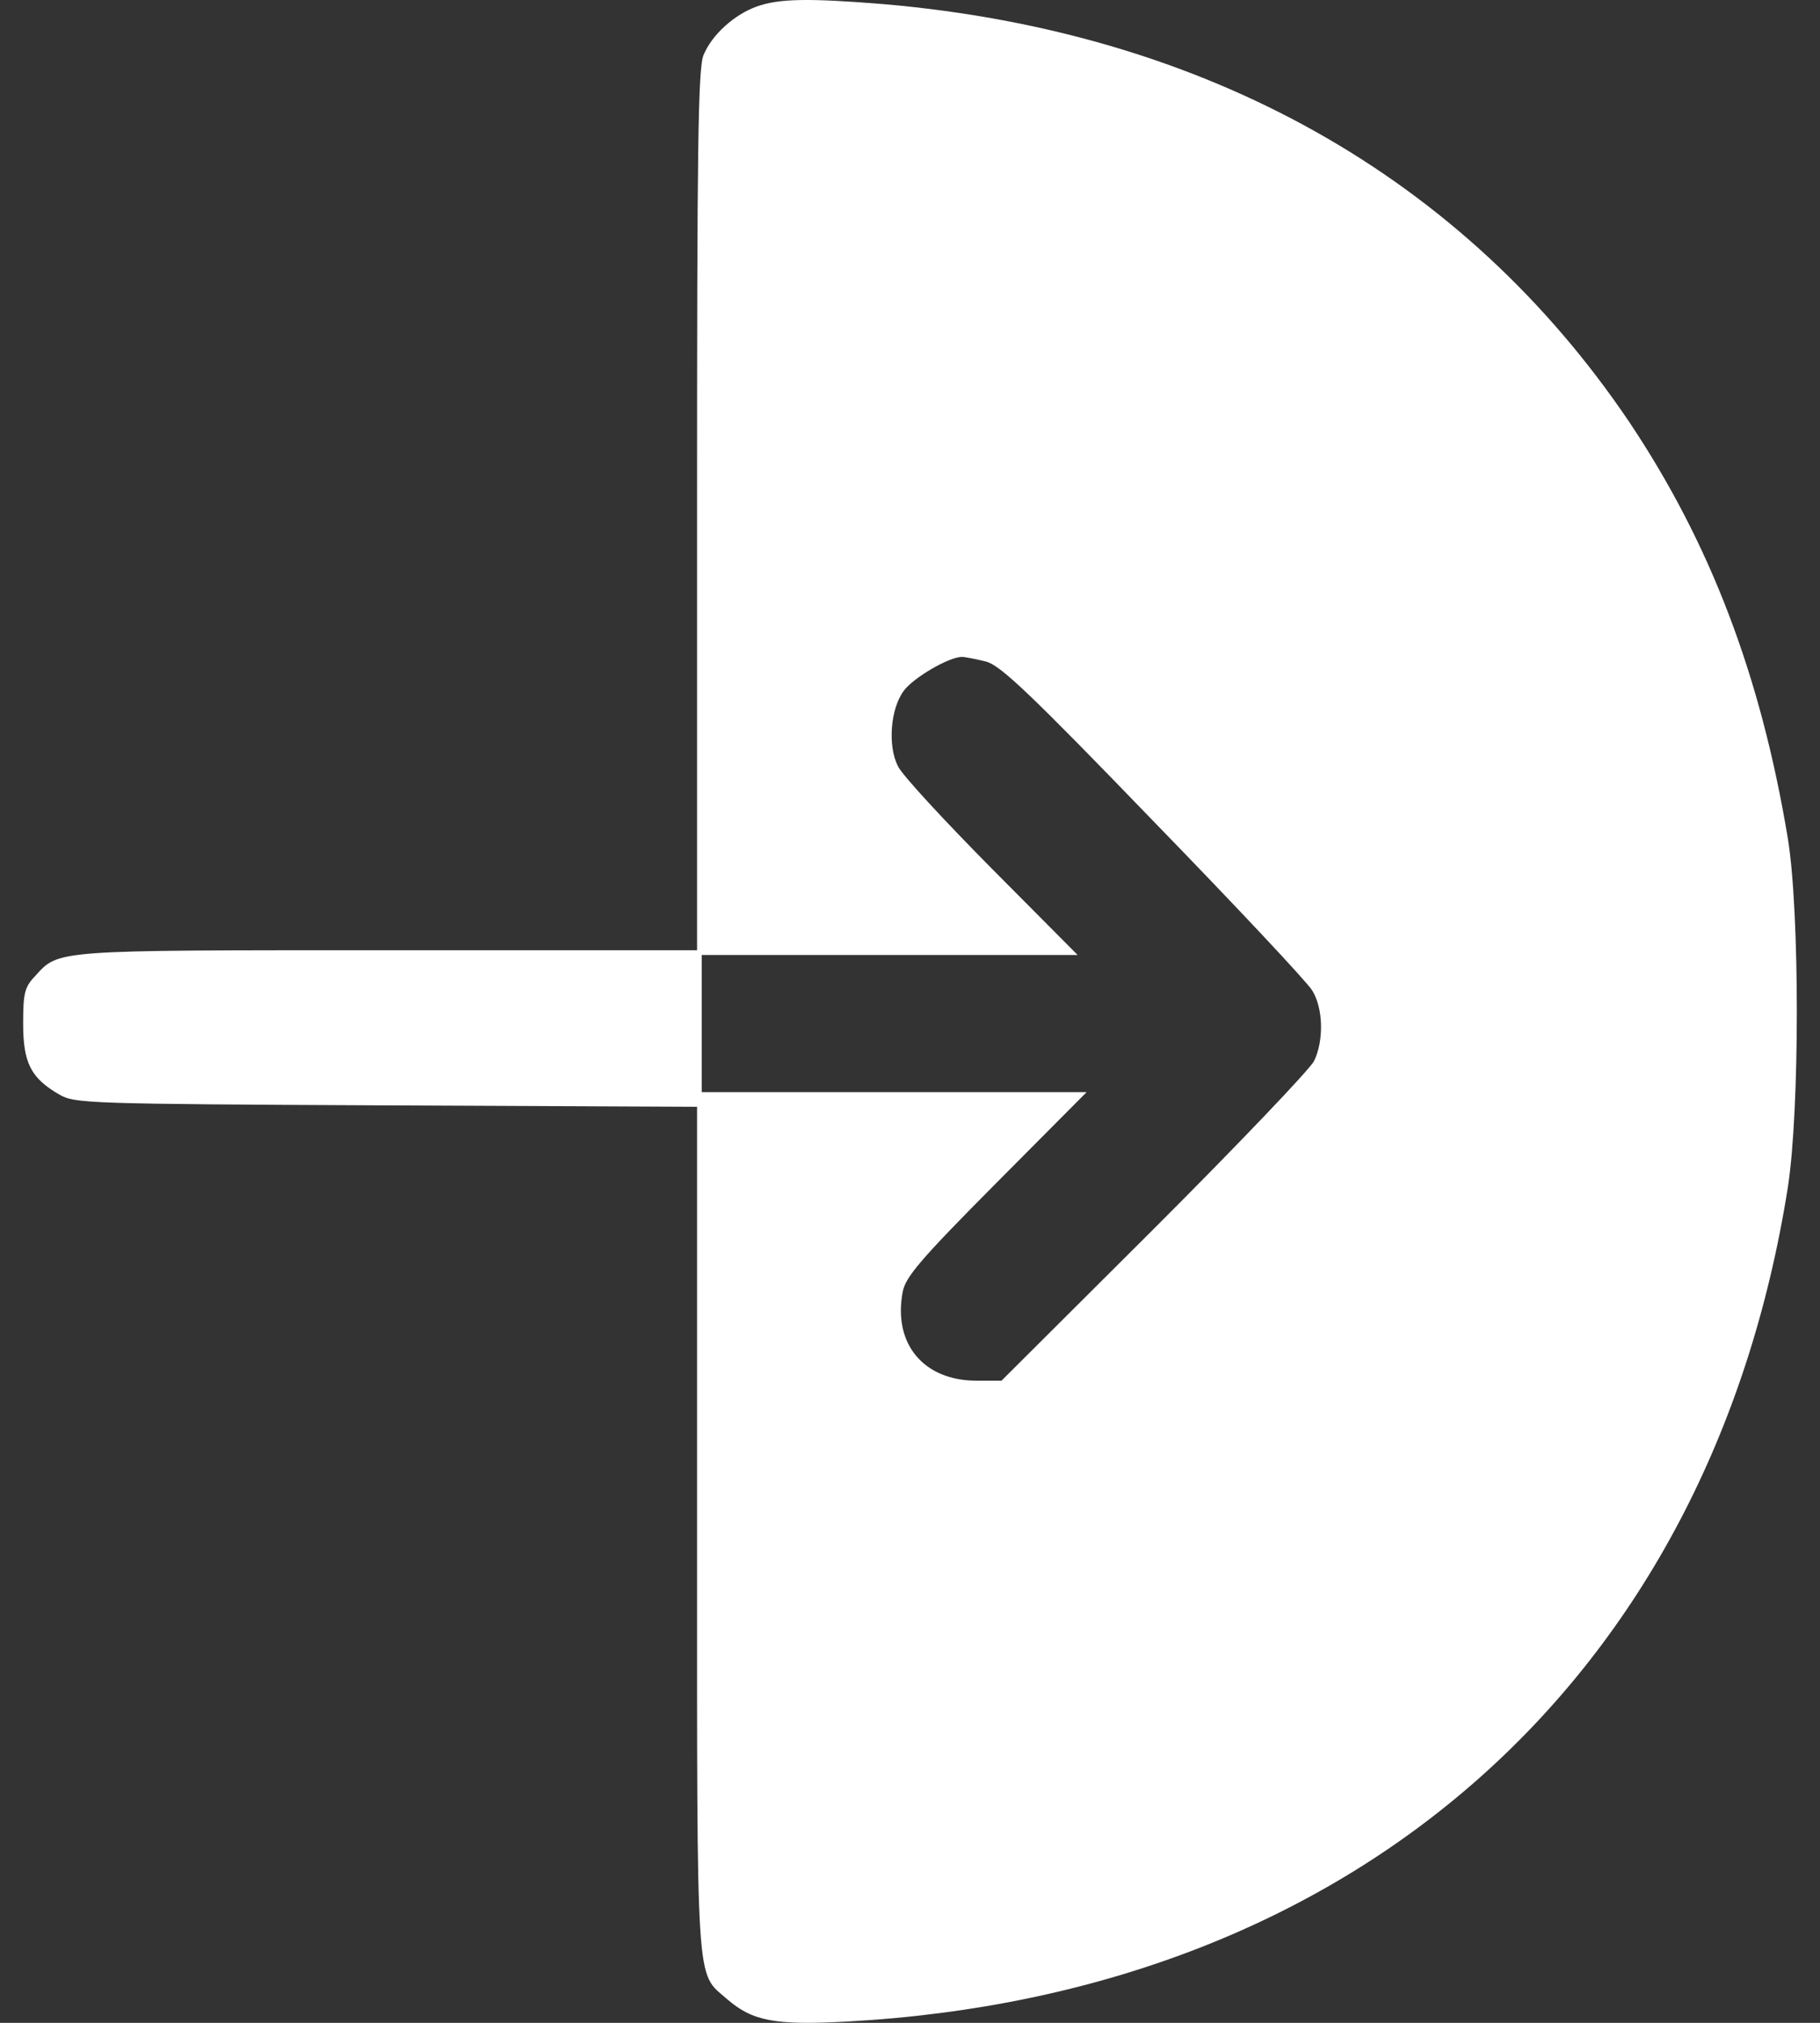 <svg width="18" height="20" viewBox="0 0 18 20" fill="none" xmlns="http://www.w3.org/2000/svg">
<rect x="0" y="0" width="18" height="20" fill="#333333" stroke="none"/>
<path d="M7.483 0.065C7.263 0.144 7.043 0.341 6.959 0.542C6.903 0.668 6.894 1.454 6.894 5.046V9.395H3.83C0.51 9.395 0.585 9.39 0.346 9.652C0.243 9.76 0.229 9.821 0.229 10.12C0.229 10.508 0.304 10.658 0.585 10.821C0.739 10.91 0.842 10.915 3.821 10.929L6.894 10.943V15.129C6.894 19.735 6.88 19.492 7.188 19.763C7.441 19.983 7.661 20.025 8.367 19.988C13.399 19.717 16.916 16.602 17.683 11.733C17.8 10.966 17.8 9.026 17.683 8.296C17.416 6.682 16.916 5.373 16.116 4.176C14.479 1.748 11.931 0.317 8.741 0.041C8.002 -0.019 7.703 -0.015 7.483 0.065ZM9.756 6.542C9.901 6.584 10.205 6.874 11.411 8.123C12.225 8.96 12.931 9.713 12.978 9.793C13.086 9.966 13.095 10.284 12.997 10.489C12.955 10.573 12.244 11.317 11.416 12.145L9.905 13.651H9.658C9.134 13.651 8.83 13.286 8.928 12.772C8.956 12.627 9.096 12.458 9.854 11.696L10.747 10.798H8.844H6.94V10.12V9.442H8.797H10.658L9.807 8.586C9.344 8.118 8.923 7.665 8.881 7.576C8.778 7.375 8.806 7.01 8.937 6.832C9.031 6.701 9.386 6.495 9.513 6.495C9.55 6.495 9.662 6.519 9.756 6.542Z" fill="white"/>
</svg>
